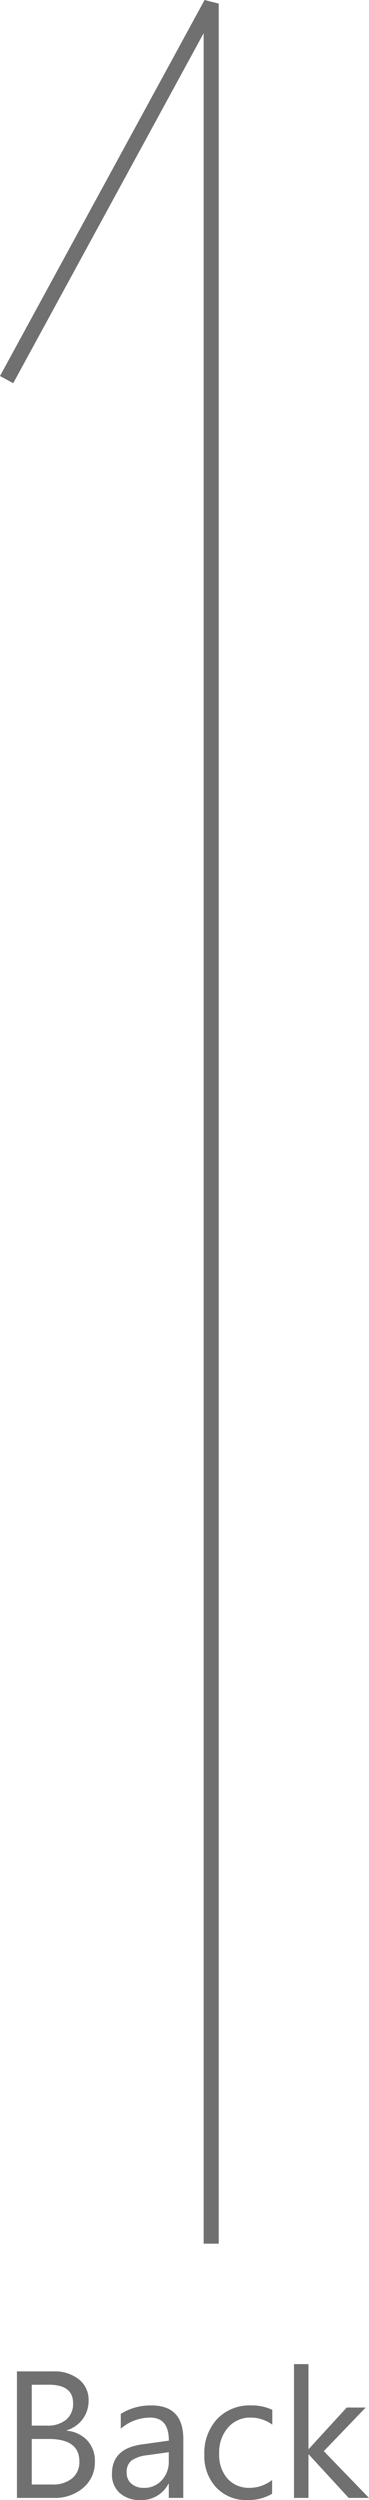 <svg xmlns="http://www.w3.org/2000/svg" width="24.506" height="165.958" viewBox="0 0 24.506 165.958"><g transform="translate(-1190.975 -618.183)"><path d="M203.439,797.817l-.939-.239v-148.7h1V795.614l12.647-23.235.878.478Z" transform="translate(1408 1416) rotate(180)" fill="#707070"/><path d="M1.1,0V-8.4H3.492a2.613,2.613,0,0,1,1.729.533A1.723,1.723,0,0,1,5.859-6.48a2.043,2.043,0,0,1-.387,1.242,2.085,2.085,0,0,1-1.066.75v.023a2.138,2.138,0,0,1,1.359.642,1.973,1.973,0,0,1,.51,1.409A2.2,2.2,0,0,1,5.5-.668,2.879,2.879,0,0,1,3.551,0Zm.984-7.512V-4.8H3.094a1.914,1.914,0,0,0,1.271-.39,1.357,1.357,0,0,0,.463-1.1q0-1.225-1.611-1.225Zm0,3.6V-.891H3.422A2,2,0,0,0,4.767-1.3a1.4,1.4,0,0,0,.478-1.125q0-1.488-2.027-1.488ZM12.146,0h-.961V-.937h-.023A2.012,2.012,0,0,1,9.316.141a1.973,1.973,0,0,1-1.4-.475,1.644,1.644,0,0,1-.507-1.26q0-1.682,1.98-1.957l1.8-.252q0-1.529-1.236-1.529a2.954,2.954,0,0,0-1.957.738v-.984a3.718,3.718,0,0,1,2.039-.562q2.115,0,2.115,2.238Zm-.961-3.035-1.447.2A2.35,2.35,0,0,0,8.73-2.5a.955.955,0,0,0-.34.841A.916.916,0,0,0,8.7-.946a1.211,1.211,0,0,0,.835.278,1.542,1.542,0,0,0,1.181-.5,1.79,1.79,0,0,0,.466-1.269Zm6.861,2.76a3.122,3.122,0,0,1-1.641.416,2.716,2.716,0,0,1-2.071-.835,3.026,3.026,0,0,1-.788-2.165,3.326,3.326,0,0,1,.85-2.382,2.972,2.972,0,0,1,2.268-.9,3.156,3.156,0,0,1,1.395.293v.984a2.443,2.443,0,0,0-1.43-.469,1.932,1.932,0,0,0-1.509.659,2.5,2.5,0,0,0-.589,1.731,2.382,2.382,0,0,0,.554,1.664,1.909,1.909,0,0,0,1.485.609,2.408,2.408,0,0,0,1.477-.521ZM24.48,0H23.133L20.484-2.883h-.023V0H19.5V-8.883h.961v5.631h.023L23-6h1.26L21.48-3.105Z" transform="translate(1191 784)" fill="#707070"/></g></svg>